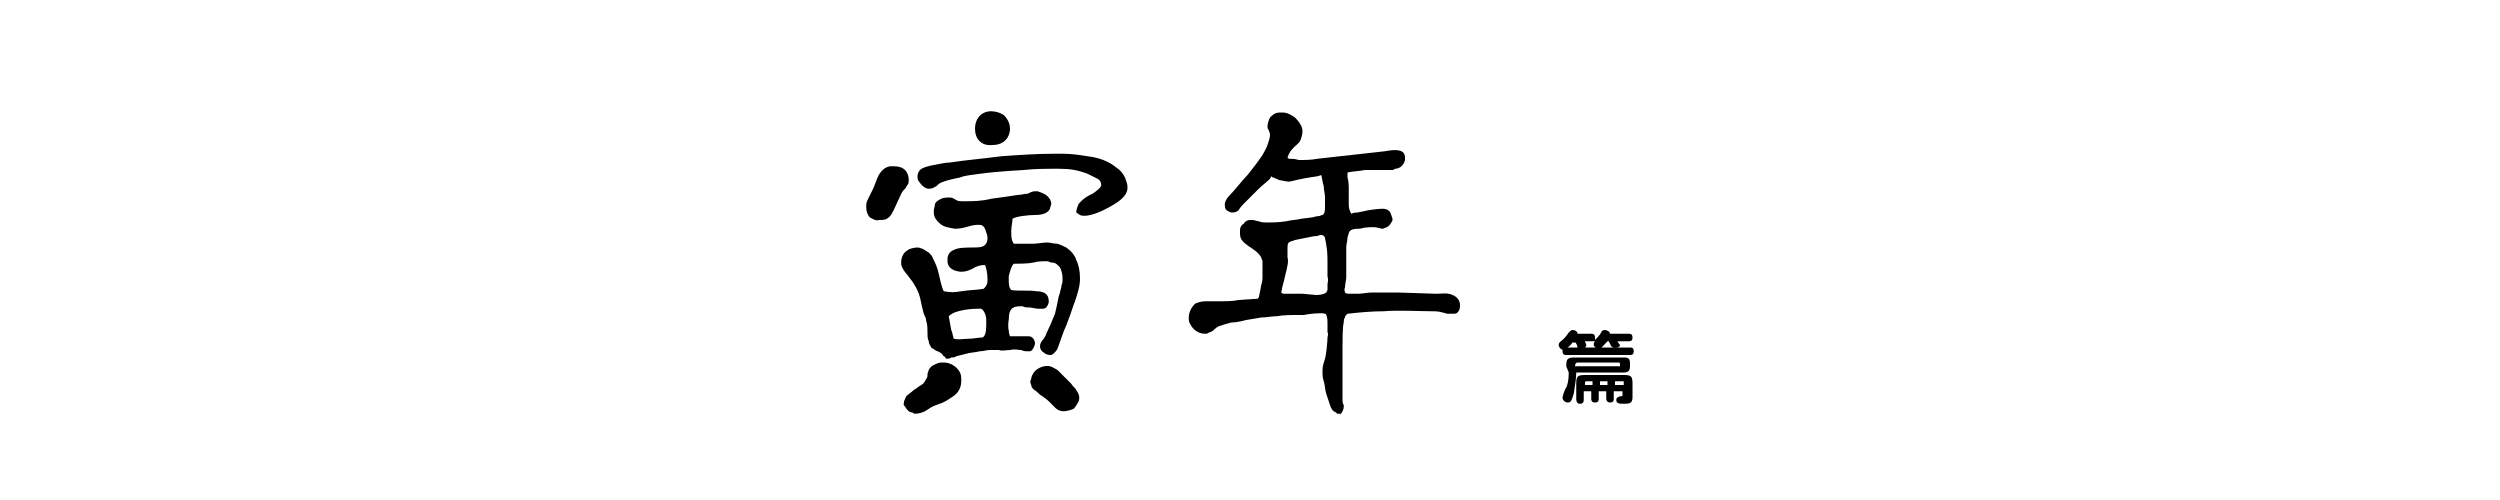 <?xml version="1.0" encoding="utf-8"?>
<!-- Generator: Adobe Illustrator 26.0.1, SVG Export Plug-In . SVG Version: 6.00 Build 0)  -->
<svg version="1.1" id="レイヤー_1" xmlns="http://www.w3.org/2000/svg" xmlns:xlink="http://www.w3.org/1999/xlink" x="0px"
	 y="0px" viewBox="0 0 200 40" style="enable-background:new 0 0 200 40;" xml:space="preserve">
<g>
	<path d="M125.3,29.3c0-0.6,0.1-0.7,0.7-0.7h3.9c0.4,0,0.5,0.1,0.5,0.5v0.2c0,0.4-0.2,0.5-0.5,0.5h-3.8c0,0.4-0.1,1.1-0.2,1.7
		c-0.2,0.7-0.3,0.7-0.5,0.7S125,32,125,31.8c0-0.1,0.2-0.7,0.3-0.8c0.1-0.2,0.2-0.6,0.2-1.2L125.3,29.3L125.3,29.3z M128.6,27.3
		c-0.2,0.2-0.5,0.6-0.7,0.6s-0.4-0.2-0.4-0.3c0-0.1,0-0.2,0.1-0.3c0,0-0.1,0-0.2,0h-0.6c0,0.1,0.1,0.2,0.1,0.3
		c0,0.2-0.2,0.3-0.4,0.3c-0.1,0-0.2,0-0.3-0.1c0-0.1-0.1-0.4-0.2-0.4h-0.2c-0.1,0.1-0.2,0.3-0.4,0.4c-0.1,0.1-0.2,0.2-0.3,0.2
		c-0.2,0-0.4-0.2-0.4-0.4c0-0.1,0-0.2,0.3-0.4c0.2-0.2,0.3-0.3,0.5-0.6c0.1-0.1,0.2-0.2,0.3-0.2c0.2,0,0.4,0.1,0.4,0.3h1.1
		c0.1,0,0.3,0,0.3,0.3c0,0.1,0,0.1,0,0.2c0.2-0.2,0.3-0.3,0.5-0.6c0-0.1,0.1-0.2,0.3-0.2c0.1,0,0.4,0.1,0.4,0.3h1.5
		c0.1,0,0.3,0,0.3,0.3s-0.2,0.3-0.3,0.3h-0.9c0.1,0.2,0.2,0.3,0.2,0.3c0,0.2-0.3,0.2-0.4,0.2c-0.1,0-0.2,0-0.3-0.1c0,0,0,0-0.2-0.4
		C128.8,27.3,128.6,27.3,128.6,27.3z M125.3,28.4c-0.1,0-0.3,0-0.3-0.3s0.2-0.3,0.3-0.3h5.1c0.1,0,0.3,0,0.3,0.3s-0.2,0.3-0.3,0.3
		H125.3z M126,29.3h3.5c0.1,0,0.1,0,0.1-0.1s0-0.2-0.1-0.2h-3.3C126.1,29,126,29.1,126,29.3L126,29.3L126,29.3z M126.7,31.3v0.6
		c0,0.2,0,0.4-0.3,0.4s-0.3-0.3-0.3-0.4v-1.2c0-0.6,0.1-0.7,0.7-0.7h3.1c0.6,0,0.7,0.1,0.7,0.7v1.1c0,0.5-0.3,0.5-0.7,0.5
		c-0.3,0-0.6,0-0.6-0.3c0-0.2,0.1-0.2,0.3-0.3c0.2,0,0.2,0,0.2-0.2v-0.2h-0.7v0.6c0,0.1,0,0.3-0.3,0.3s-0.3-0.3-0.3-0.3v-0.6h-0.6
		v0.6c0,0.1,0,0.3-0.3,0.3s-0.3-0.2-0.3-0.3v-0.6L126.7,31.3L126.7,31.3z M127.4,30.5h-0.5c-0.1,0-0.1,0.1-0.1,0.1v0.2h0.6V30.5
		L127.4,30.5z M128.6,30.5H128v0.3h0.6V30.5z M129.2,30.8h0.7v-0.2c0-0.1,0-0.1-0.1-0.1h-0.6L129.2,30.8L129.2,30.8z"/>
</g>
<g>
	<path d="M69.6,17.4c-0.2-0.2-0.3-0.5-0.3-0.8v-0.2c0-0.2,0.1-0.4,0.2-0.6l0.3-0.6c0.2-0.4,0.3-0.8,0.5-1.2c0.2-0.3,0.4-0.6,0.9-0.7
		c0.1,0,0.2,0,0.3,0c0.4,0,0.7,0.1,0.9,0.3c0.2,0.2,0.3,0.5,0.3,0.8c0,0.1,0,0.3-0.1,0.4c-0.1,0.1-0.1,0.2-0.2,0.3
		c-0.1,0.1-0.2,0.2-0.3,0.4c-0.2,0.4-0.4,0.9-0.6,1.3c-0.2,0.4-0.4,0.8-1,0.8h-0.2C70.1,17.7,69.8,17.5,69.6,17.4z M75.5,28.5
		c-0.1-0.1-0.1-0.2-0.3-0.3c-0.1-0.1-0.3-0.1-0.4-0.2c-0.1-0.1-0.2-0.1-0.3-0.2c-0.1-0.2-0.2-0.3-0.2-0.5c-0.1-0.2-0.1-0.4-0.1-0.7
		c0-0.2,0-0.7-0.1-0.9c0-0.2-0.1-0.4-0.2-0.6c-0.1-0.4-0.2-0.8-0.3-1.3c-0.1-0.4-0.3-0.8-0.5-1.1c-0.1-0.2-0.3-0.4-0.5-0.7
		c-0.2-0.2-0.4-0.5-0.5-0.8c0-0.1,0-0.2,0-0.3c0-0.3,0.2-0.7,0.4-0.8c0.2-0.2,0.6-0.3,0.9-0.3c0.2,0,0.3,0.1,0.4,0.1
		c0.2,0.1,0.3,0.2,0.5,0.3c0.1,0.1,0.3,0.3,0.3,0.4c0.2,0.4,0.4,0.8,0.5,1.3c0.1,0.4,0.2,1,0.4,1.4c0.6,0.1,0.8,0.1,1.4,0
		c0.6-0.1,1.3-0.1,1.8-0.2c0.2-0.2,0.3-0.4,0.3-0.6c0-0.1,0-0.2,0-0.2c0-0.4-0.1-0.9-0.2-1.1c-0.4,0-0.7,0.1-1,0.3
		c-0.4,0.2-0.8,0.3-1.2,0.2c-0.5-0.1-0.8-0.4-0.8-0.8c0-0.1,0-0.1,0-0.2c0-0.3,0.2-0.6,0.5-0.7c0.3-0.2,1.1-0.2,1.5-0.2
		c0.4,0,0.8,0,1-0.2c0.1-0.1,0.2-0.3,0.2-0.5c0-0.1,0-0.3-0.1-0.5c-0.1-0.4-0.2-0.5-0.4-0.6c-0.8-0.1-1.2,0.3-2.1,0.3
		c-0.5-0.1-0.9-0.1-1.3-0.5c-0.3-0.3-0.4-0.5-0.4-0.9c0-0.2,0.1-0.4,0.1-0.6c0.1-0.2,0.3-0.3,0.5-0.4c0.2-0.1,0.5-0.1,0.7-0.1
		c0.2,0,0.3,0.1,0.5,0.2c0.1,0.1,0.4,0.1,0.5,0.1h0.2c0.6,0,1.3,0,2.1-0.2c0.7-0.1,1.5-0.2,2.1-0.3c0.3,0,0.5-0.1,0.8-0.1
		c0.2-0.1,0.4-0.2,0.6-0.2l0.2,0c0.3,0.1,0.6,0.2,0.8,0.4c0.2,0.2,0.3,0.4,0.3,0.6c0,0.1-0.1,0.3-0.1,0.4c-0.2,0.4-0.7,0.5-1.2,0.5
		c-0.5,0-1.5,0.1-1.8,0.3c0,0.3-0.1,0.6-0.1,1c0,0.4,0,0.7,0.2,1l1.5,0c0.4,0,0.8-0.1,1.2-0.1c0.2,0,0.5,0.1,0.8,0.1
		c0.3,0.1,0.5,0.2,0.7,0.3c0.3,0.2,0.7,0.6,0.8,1c0.2,0.4,0.3,0.9,0.3,1.5c0,0.6-0.2,1.2-0.4,1.8c-0.2,0.5-0.3,0.9-0.5,1.4
		c-0.1,0.3-0.3,0.8-0.4,1c-0.1,0.3-0.4,1.1-0.5,1.4c-0.1,0.2-0.3,0.4-0.5,0.5c0,0-0.1,0-0.1,0c-0.2,0-0.4-0.1-0.5-0.2
		c-0.2-0.1-0.3-0.3-0.3-0.5c0-0.2,0.1-0.4,0.3-0.6c0.1-0.2,0.2-0.3,0.2-0.4c0.2-0.4,0.5-1.1,0.7-1.6c0.1-0.4,0.2-0.9,0.3-1.4
		c0.1-0.2,0.1-0.4,0.2-0.7c0-0.2,0.1-0.3,0.1-0.5c0-0.1,0-0.2,0-0.3c0-0.3-0.1-0.6-0.2-0.8c-0.2-0.2-0.3-0.4-0.7-0.4
		c-0.1,0-0.2-0.1-0.3-0.1c-0.4,0-0.8,0-1.1,0.1c-0.5,0.1-1.2,0.1-1.6,0.1c-0.2,0.2-0.3,0.6-0.4,1l0,0.2c0,0.4,0,0.7,0.2,0.9
		c0.5,0.1,1.5,0,2,0.1c0.6,0,1,0.2,1,0.8c0,0,0,0.1,0,0.1c-0.1,0.3-0.2,0.5-0.5,0.5c-0.1,0-0.3,0-0.4,0l-0.6-0.1
		c-0.2,0-0.4,0-0.6-0.1c-0.2,0-0.6,0-0.7,0.1c-0.3,0.1-0.4,0.5-0.4,1c-0.1,0.4,0,1.1,0.1,1.3c0.4,0,1.1,0,1.5,0
		c0.3,0,0.5,0.3,0.5,0.6c0,0.1-0.2,0.6-0.4,0.6l-0.2,0c-0.2,0-0.3,0-0.5-0.1l-0.1,0c-0.1,0-0.4-0.1-0.8,0c-0.3,0-0.6,0.1-0.9,0
		L79.2,28c-0.3,0-0.5,0.1-0.8,0.1c-0.4,0.1-0.8,0.1-1.1,0.2l-0.8,0.2c-0.1,0.1-0.3,0.1-0.4,0.1c-0.1,0.1-0.3,0.1-0.4,0.1
		C75.6,28.6,75.6,28.5,75.5,28.5z M73,33c-0.2,0-0.3-0.1-0.4-0.2c-0.1-0.1-0.2-0.3-0.3-0.4v-0.1c0-0.2,0.1-0.4,0.2-0.6
		c0.2-0.2,0.4-0.3,0.6-0.5c0.2-0.1,0.4-0.3,0.6-0.4c0.2-0.1,0.3-0.3,0.4-0.5c0.1-0.1,0.1-0.2,0.1-0.4l0.1-0.3
		c0.1-0.2,0.2-0.3,0.4-0.4c0.2-0.1,0.4-0.2,0.6-0.2h0.2c0.6,0,1.1,0.4,1.3,0.8c0.1,0.2,0.1,0.4,0.1,0.7c0,0.3-0.1,0.7-0.4,1
		c-0.2,0.2-0.4,0.3-0.7,0.5s-0.6,0.3-0.9,0.4c-0.3,0.1-0.6,0.3-0.9,0.5c-0.2,0.1-0.5,0.2-0.8,0.2C73.1,33.1,73,33,73,33z M86.3,16.3
		c0.1-0.1,0.4-0.5,1.1-0.8c0.3-0.2,0.7-0.5,0.7-0.7c0-0.2-0.1-0.4-0.3-0.5S87.2,14,87,13.9c-0.8-0.3-1.4-0.4-2.3-0.4
		c-1,0-1.9,0-2.8,0.1c0,0-2,0.1-3.5,0.3c-0.6,0.1-1.1,0.1-1.6,0.3c-0.5,0.1-1,0.2-1.5,0.4c-0.2,0.1-0.3,0.2-0.4,0.3
		c-0.2,0.1-0.3,0.2-0.6,0.2c-0.3,0-0.6-0.3-0.8-0.6c-0.1-0.1-0.1-0.3-0.1-0.4c0-0.2,0.1-0.4,0.2-0.5c0.2-0.2,0.6-0.3,1.1-0.4
		c0.5-0.1,1-0.2,1.3-0.2c1.3-0.2,2.6-0.3,4.1-0.5c1.4-0.1,2.8-0.2,4.2-0.2c0.2,0,0.5,0,0.8,0c0.6,0,1.3,0.1,1.9,0.2
		c0.9,0.1,1.7,0.4,2.3,0.9c0.3,0.2,0.5,0.4,0.7,0.8c0.1,0.3,0.2,0.5,0.2,0.8c0,0.7-0.7,1.2-1.9,1.8c-0.6,0.3-1.5,0.6-1.9,0.4
		L86.1,17C86.1,16.8,86.2,16.5,86.3,16.3z M77.5,27.1c0.4,0,0.7-0.1,1.1-0.1c0.2-0.1,0.3-0.4,0.3-1c0-0.1,0-0.3,0-0.4
		c0-0.4-0.2-0.8-0.4-0.9h-0.1c-0.4,0-0.7,0-1.3,0.1c-0.5,0.1-0.9,0.2-1.2,0.5l0.2,1.1c0.1,0.2,0.1,0.4,0.2,0.7
		C76.8,27.2,77,27.1,77.5,27.1z M78,10.3c0-0.8,0.5-1.4,1.3-1.4c0.3,0,0.7,0.1,1,0.3c0.4,0.4,0.5,0.8,0.5,1.1c0,0.6-0.4,1.3-1.4,1.3
		C78.5,11.7,78,11.1,78,10.3z M84.4,32.6c-0.1-0.1-0.3-0.3-0.5-0.5c-0.2-0.2-0.4-0.3-0.5-0.4c-0.2-0.1-0.4-0.3-0.5-0.4
		c-0.2-0.1-0.4-0.3-0.4-0.5c-0.1-0.2-0.1-0.3,0-0.5c0-0.2,0.1-0.3,0.2-0.5c0.3-0.4,0.9-0.6,1.3-0.5c0.3,0.1,0.4,0.2,0.6,0.3
		c0.1,0.1,0.3,0.3,0.5,0.5c0.2,0.2,0.4,0.4,0.6,0.6c0.1,0.2,0.3,0.3,0.4,0.5c0.2,0.3,0.3,0.5,0.2,0.9c-0.1,0.2-0.3,0.5-0.4,0.6
		c-0.2,0.1-0.6,0.2-0.8,0.2C84.7,32.9,84.5,32.7,84.4,32.6z"/>
	<path d="M107.1,33.1c-0.1,0-0.2,0-0.2-0.1c-0.3-0.1-0.4-0.3-0.5-0.6c-0.1-0.3-0.2-0.6-0.3-0.9c-0.1-0.3-0.1-0.7-0.2-1
		c-0.1-0.3-0.1-0.5-0.1-0.7v-0.2c0-0.3,0.1-0.6,0.2-0.9c0.1-0.3,0.2-1.4,0.2-1.7c0-0.1,0.1-0.3,0-0.4l0-0.5c0-0.5,0-0.7-0.1-0.9
		c0,0,0-0.1-0.1-0.1c-0.2-0.1-1.3,0-1.7,0.1c-0.2,0-0.3,0-0.5,0c-0.5,0-1.1,0-1.7,0.1c-0.4,0-0.8,0.1-1.2,0.1l-1.2,0.2
		c-0.4,0.1-0.8,0.2-1.2,0.2c-0.4,0.1-0.7,0.2-1,0.3c-0.2,0.1-0.3,0.2-0.4,0.3c-0.1,0.1-0.3,0.2-0.4,0.2c-0.1,0.1-0.2,0.1-0.3,0.1
		c-0.6,0-1-0.4-1.2-0.8c-0.1-0.2-0.1-0.3-0.1-0.5c0-0.4,0.2-0.8,0.5-1.1c0.2-0.1,0.5-0.2,0.9-0.2l1.1,0c0.5,0,1,0,1.5-0.1l1.5-0.1
		l0.1-0.1c0.1-0.4,0.1-0.5,0.2-1c0.1-0.3,0.1-0.5,0.1-0.8l0-0.4c0-0.1,0-0.3,0-0.4c0-0.1,0-0.2,0-0.3c0-0.1-0.1-0.2-0.1-0.3
		c-0.2-0.4-0.7-0.7-1-0.9c-0.4-0.3-0.7-0.5-0.7-1c0-0.1,0-0.2,0-0.3c0-0.2,0.1-0.4,0.3-0.5c0.1-0.2,0.3-0.3,0.5-0.3
		c0.1,0,0.1,0,0.2,0c0.2,0,0.3,0.1,0.5,0.1c0.2,0.1,0.5,0.1,0.6,0.1c0.4,0,1,0,1.6-0.1c0.4-0.1,0.8-0.1,1.2-0.2
		c0.1,0,0.7-0.1,0.8-0.1c0.2,0,0.3-0.1,0.5-0.1c0.2,0,0.3-0.1,0.4-0.1c0.2-0.1,0.2-0.4,0.2-0.7v-0.2c0-0.1,0-0.4,0-0.5
		c0-0.3-0.1-0.6-0.1-0.9c-0.1-0.3-0.1-0.5-0.2-0.9l-0.3,0.1c-0.7,0.1-1.3,0.2-2.1,0.4c-0.3,0.1-0.8-0.1-1-0.1
		c-0.1-0.1-0.3-0.1-0.4-0.2c-0.1,0-0.1,0-0.2-0.1l-0.1,0.2c-0.3,0.3-0.6,0.5-0.9,0.8c-0.3,0.3-0.9,0.9-1.2,1.2
		c-0.1,0.1-0.3,0.3-0.4,0.5c-0.2,0.2-0.4,0.2-0.6,0.2c-0.3-0.1-0.5-0.2-0.5-0.5c-0.1-0.3,0.2-0.7,0.3-0.8c0.5-0.5,1.1-1.3,1.5-1.7
		c0.4-0.5,0.8-1,1.2-1.6c0.1-0.2,0.3-0.5,0.4-0.8c0.1-0.3,0.2-0.6,0.2-0.8c0-0.2-0.1-0.3-0.1-0.4c-0.1-0.1-0.1-0.2-0.1-0.3
		c0-0.2,0.1-0.5,0.2-0.7c0.2-0.2,0.4-0.4,0.8-0.4c0.1,0,0.1,0,0.2,0c0.4,0,0.7,0.2,1,0.4c0.3,0.3,0.6,0.7,0.6,1.1
		c0,0.2-0.1,0.6-0.2,0.8c-0.2,0.3-0.8,0.6-1,1.3l0.1,0.1c0.2,0,0.5,0,0.8,0.1c0.5,0,1,0,1.5-0.1l2.7-0.3c0.9-0.1,1.8-0.2,2.7-0.3
		c1-0.2,1.6-0.1,1.6,0.5c0,0.1,0,0.1,0,0.2c-0.1,0.4-0.4,0.7-0.8,0.7c-0.1,0.1-0.2,0.1-0.3,0.1c-0.3,0-0.7,0-1.1,0c-0.4,0-0.7,0-1,0
		c-0.5,0.1-1,0.1-1.4,0.2c0,0.1,0,0.3,0,0.4c0.1,0.3,0.1,0.7,0.1,1c0,0.3,0,0.6,0,0.9v0.3c0,0.3,0.1,0.5,0.2,0.7
		c0.2-0.1,0.4-0.1,0.5-0.1l0.5-0.1c0.3-0.1,1.2-0.2,1.5-0.2c0.3,0,0.6,0.1,0.7,0.5l0.1,0.3c0,0.1,0,0.2-0.1,0.3
		c-0.1,0.2-0.2,0.3-0.4,0.4c-0.1,0-0.2,0.1-0.3,0.1c-0.2,0-0.4-0.2-1.3-0.1c-0.2,0-0.4,0.1-0.6,0.1c-0.2,0-0.4,0-0.6,0.1
		c-0.2,0.1-0.2,0.3-0.3,0.6c0,0.3-0.1,0.5-0.1,0.8c0,0.5,0,0.9,0,1.5c0,0.3,0,0.5,0,0.9c0,0.2-0.1,0.5-0.1,0.8c-0.1,0.2,0,0.3,0,0.4
		c0.1,0.1,0.2,0.1,0.4,0.1h0.1c0.2,0,0.5,0,0.6,0c0.2,0,0.7-0.1,1.1-0.1c0.7,0,1.4,0,2,0l3.1,0.1c0.5,0,0.9-0.1,1.3,0.1
		c0.3,0.1,0.6,0.4,0.6,0.8c0,0.2,0,0.4-0.2,0.6c-0.1,0.1-0.2,0.1-0.4,0.1h-0.1c-0.1,0-0.2,0-0.3,0c-0.1,0-0.3-0.1-0.4-0.1
		c-0.3-0.1-0.6-0.1-0.9-0.1c-0.9,0-2.6-0.1-3.8,0c-1,0-2,0.1-2.9,0.2l-0.1,0.1c-0.1,0.1-0.1,0.1-0.1,0.2c-0.1,0.1-0.1,0.3-0.1,0.4
		c-0.1,0.3-0.1,1.5-0.1,2v1.6c0,0.4,0,0.8,0,1.3c0,0.4,0,0.8,0,1.2c0,0.2,0,0.4,0.1,0.5v0.1c0,0.1,0,0.2-0.1,0.4
		c-0.1,0.2-0.2,0.3-0.5,0.4C107.4,33.1,107.3,33.1,107.1,33.1C107.2,33.1,107.1,33.1,107.1,33.1z M105.3,23.6c0.4,0,0.7-0.1,0.8-0.2
		l0.1-0.2v-0.4c0-0.3,0.1-0.3,0-0.7c0-0.2,0-0.6,0-0.9c0-0.6,0-1.1-0.1-1.6c0-0.2-0.1-0.4-0.1-0.6c-0.1-0.1-0.1-0.2-0.3-0.2
		c0,0-0.1,0-0.1,0c-0.2,0.1-0.4,0.1-0.5,0.1l-1,0.2l-0.5,0.1c-0.2,0.1-0.4,0.1-0.5,0.2c-0.1,0.1-0.1,0.3-0.1,0.5c0,0.2,0,0.5,0,0.7
		c0.1,0.3,0,0.7-0.2,1.5c-0.1,0.5-0.2,0.7-0.3,1.3c0.1,0.1,0.2,0.1,0.2,0.1h0.4c0.2,0,0.4,0,0.7,0h0.4L105.3,23.6z"/>
</g>
</svg>
